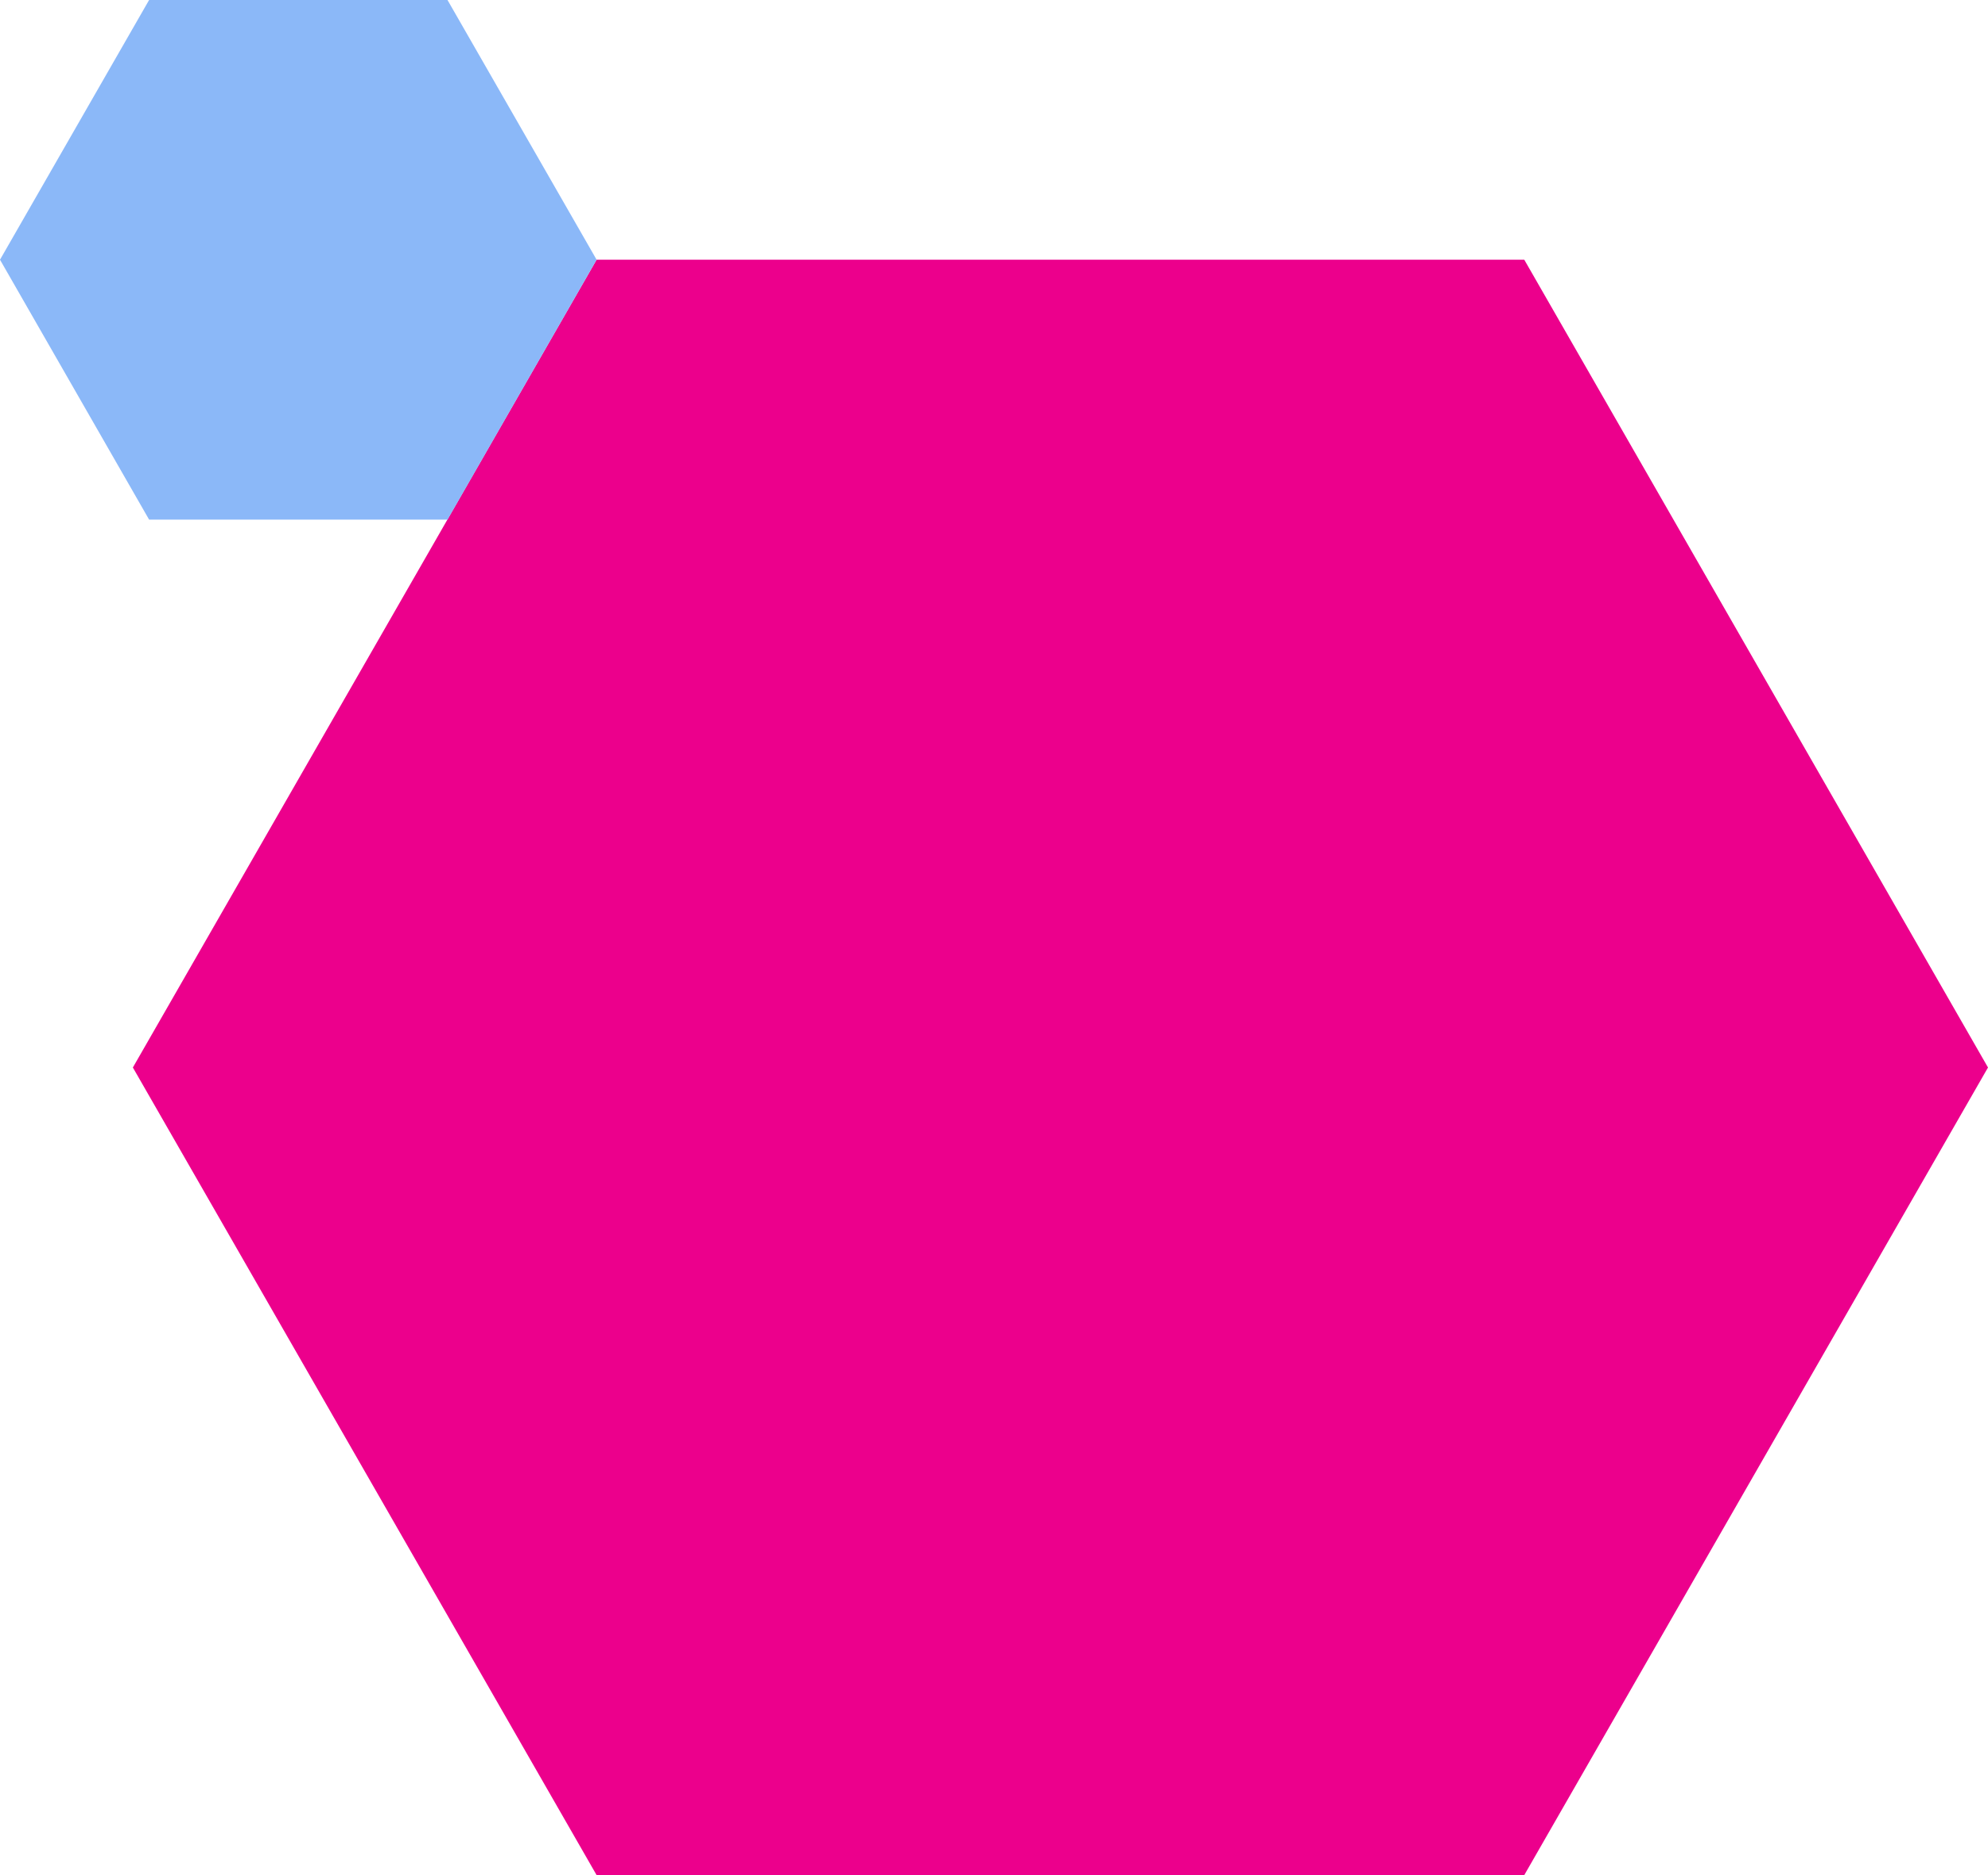 <svg xmlns="http://www.w3.org/2000/svg" viewBox="0 0 992 935.7"><path fill="#ec008c" d="M760.6 129.6H297.7L66.3 532.7l231.4 403h462.9l231.4-403z"/><path fill="#8bb8f8" d="M223.3 0H74.4L0 129.6l74.4 129.7h148.9l74.4-129.7z"/></svg>